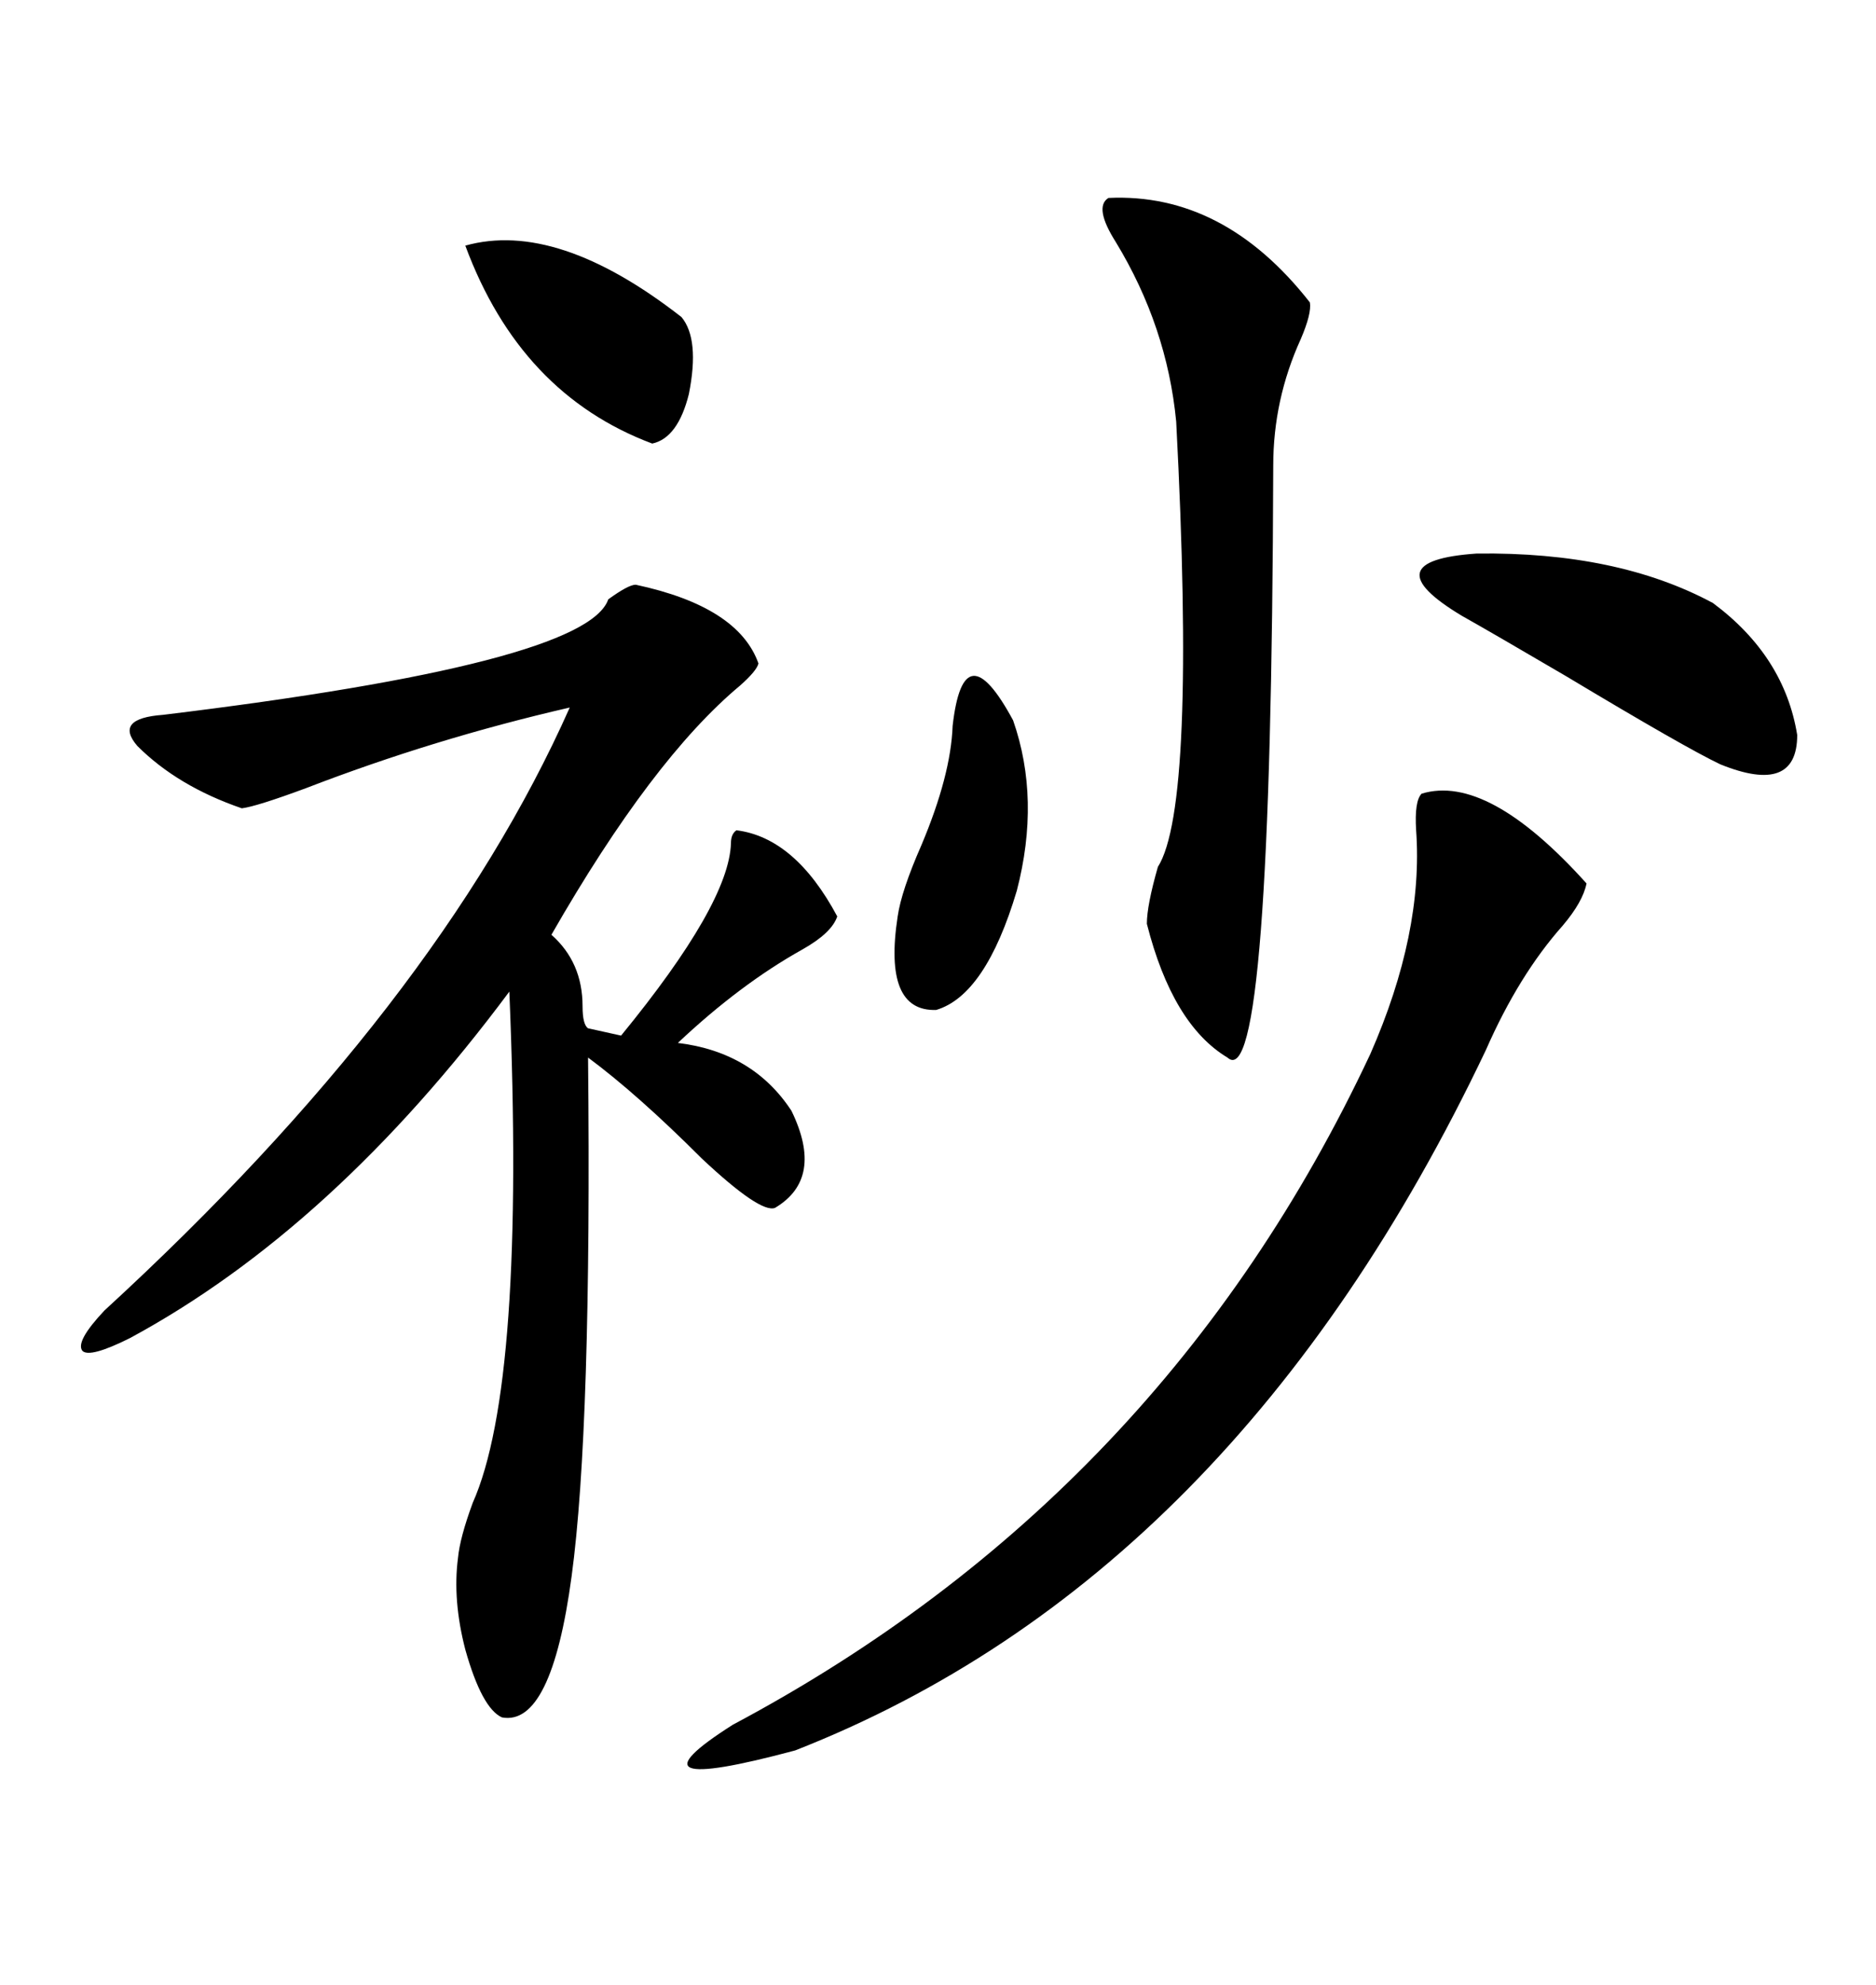 <svg xmlns="http://www.w3.org/2000/svg" xmlns:xlink="http://www.w3.org/1999/xlink" width="300" height="317.285"><path d="M101.66 93.46L101.66 93.46Q118.07 96.97 121.29 106.05L121.29 106.05Q121.00 107.23 118.36 109.57L118.36 109.57Q104.30 121.29 88.18 149.41L88.18 149.41Q93.16 153.81 93.16 160.84L93.16 160.84Q93.16 163.77 94.04 164.36L94.04 164.36L99.32 165.53Q116.60 144.43 116.89 134.77L116.89 134.77Q116.89 133.30 117.77 132.71L117.77 132.71Q127.15 133.89 133.89 146.48L133.89 146.48Q133.01 149.12 128.32 151.76L128.32 151.76Q118.36 157.32 108.40 166.70L108.40 166.70Q120.41 168.16 126.56 177.54L126.56 177.54Q131.84 188.38 123.93 193.07L123.93 193.07Q121.58 193.95 112.21 185.16L112.21 185.16Q101.95 174.90 94.04 169.04L94.04 169.04Q94.63 228.22 91.41 251.95L91.41 251.95Q88.18 275.98 80.27 274.51L80.27 274.51Q77.05 273.05 74.41 263.67L74.41 263.67Q72.36 255.76 73.24 249.02L73.24 249.02Q73.54 245.80 75.59 240.23L75.59 240.23Q84.08 221.19 81.45 158.50L81.45 158.50Q53.32 196.29 20.80 213.87L20.80 213.87Q14.36 217.09 13.18 215.92L13.18 215.92Q12.01 214.45 16.70 209.47L16.70 209.47Q70.02 160.55 91.11 113.09L91.11 113.09Q69.43 118.07 48.93 125.98L48.93 125.98Q41.02 128.91 38.67 129.20L38.67 129.20Q28.42 125.68 21.97 119.24L21.97 119.24Q18.16 114.84 26.07 114.26L26.07 114.26Q93.75 106.05 97.27 95.80L97.27 95.80Q100.49 93.46 101.66 93.46ZM253.71 141.21L253.71 141.21Q253.13 144.14 249.90 147.95L249.90 147.95Q242.87 155.86 237.60 167.87L237.60 167.87Q197.46 252.25 127.15 279.79L127.15 279.79Q98.73 287.40 117.19 275.68L117.19 275.68Q186.04 239.06 219.14 168.46L219.14 168.46Q227.64 149.12 226.46 132.71L226.46 132.71Q226.17 128.03 227.34 126.86L227.34 126.86Q237.89 123.63 253.71 141.21ZM177.25 31.64L177.25 31.64Q195.70 30.76 209.47 48.34L209.47 48.34Q209.77 50.10 208.01 54.20L208.01 54.20Q203.61 63.87 203.61 74.41L203.61 74.41Q203.32 175.49 196.29 169.04L196.29 169.04Q187.50 163.77 183.40 147.66L183.40 147.66Q183.40 144.73 185.16 138.57L185.16 138.57Q191.31 128.91 188.09 67.38L188.09 67.38Q186.62 52.15 178.42 38.67L178.42 38.67Q174.90 33.11 177.25 31.64ZM273.93 96.39L273.93 96.39Q285.35 104.88 287.40 117.48L287.40 117.48Q287.40 127.15 275.10 122.17L275.10 122.17Q269.53 119.53 250.49 108.11L250.49 108.11Q238.48 101.07 233.79 98.44L233.79 98.44Q219.14 89.65 236.13 88.48L236.13 88.48Q258.69 88.18 273.93 96.39ZM74.41 39.26L74.41 39.26Q89.06 35.16 108.98 50.68L108.98 50.68Q111.91 54.20 110.16 62.99L110.16 62.99Q108.40 70.02 104.30 70.90L104.30 70.90Q83.20 62.99 74.41 39.26ZM152.34 116.02L152.34 116.02Q154.10 100.49 162.01 115.14L162.01 115.14Q166.41 127.73 162.60 142.38L162.60 142.38Q157.62 159.08 149.71 161.43L149.71 161.43Q141.21 161.72 143.55 146.48L143.55 146.48Q144.14 142.38 147.36 135.06L147.36 135.06Q152.05 123.93 152.34 116.02Z"/></svg>